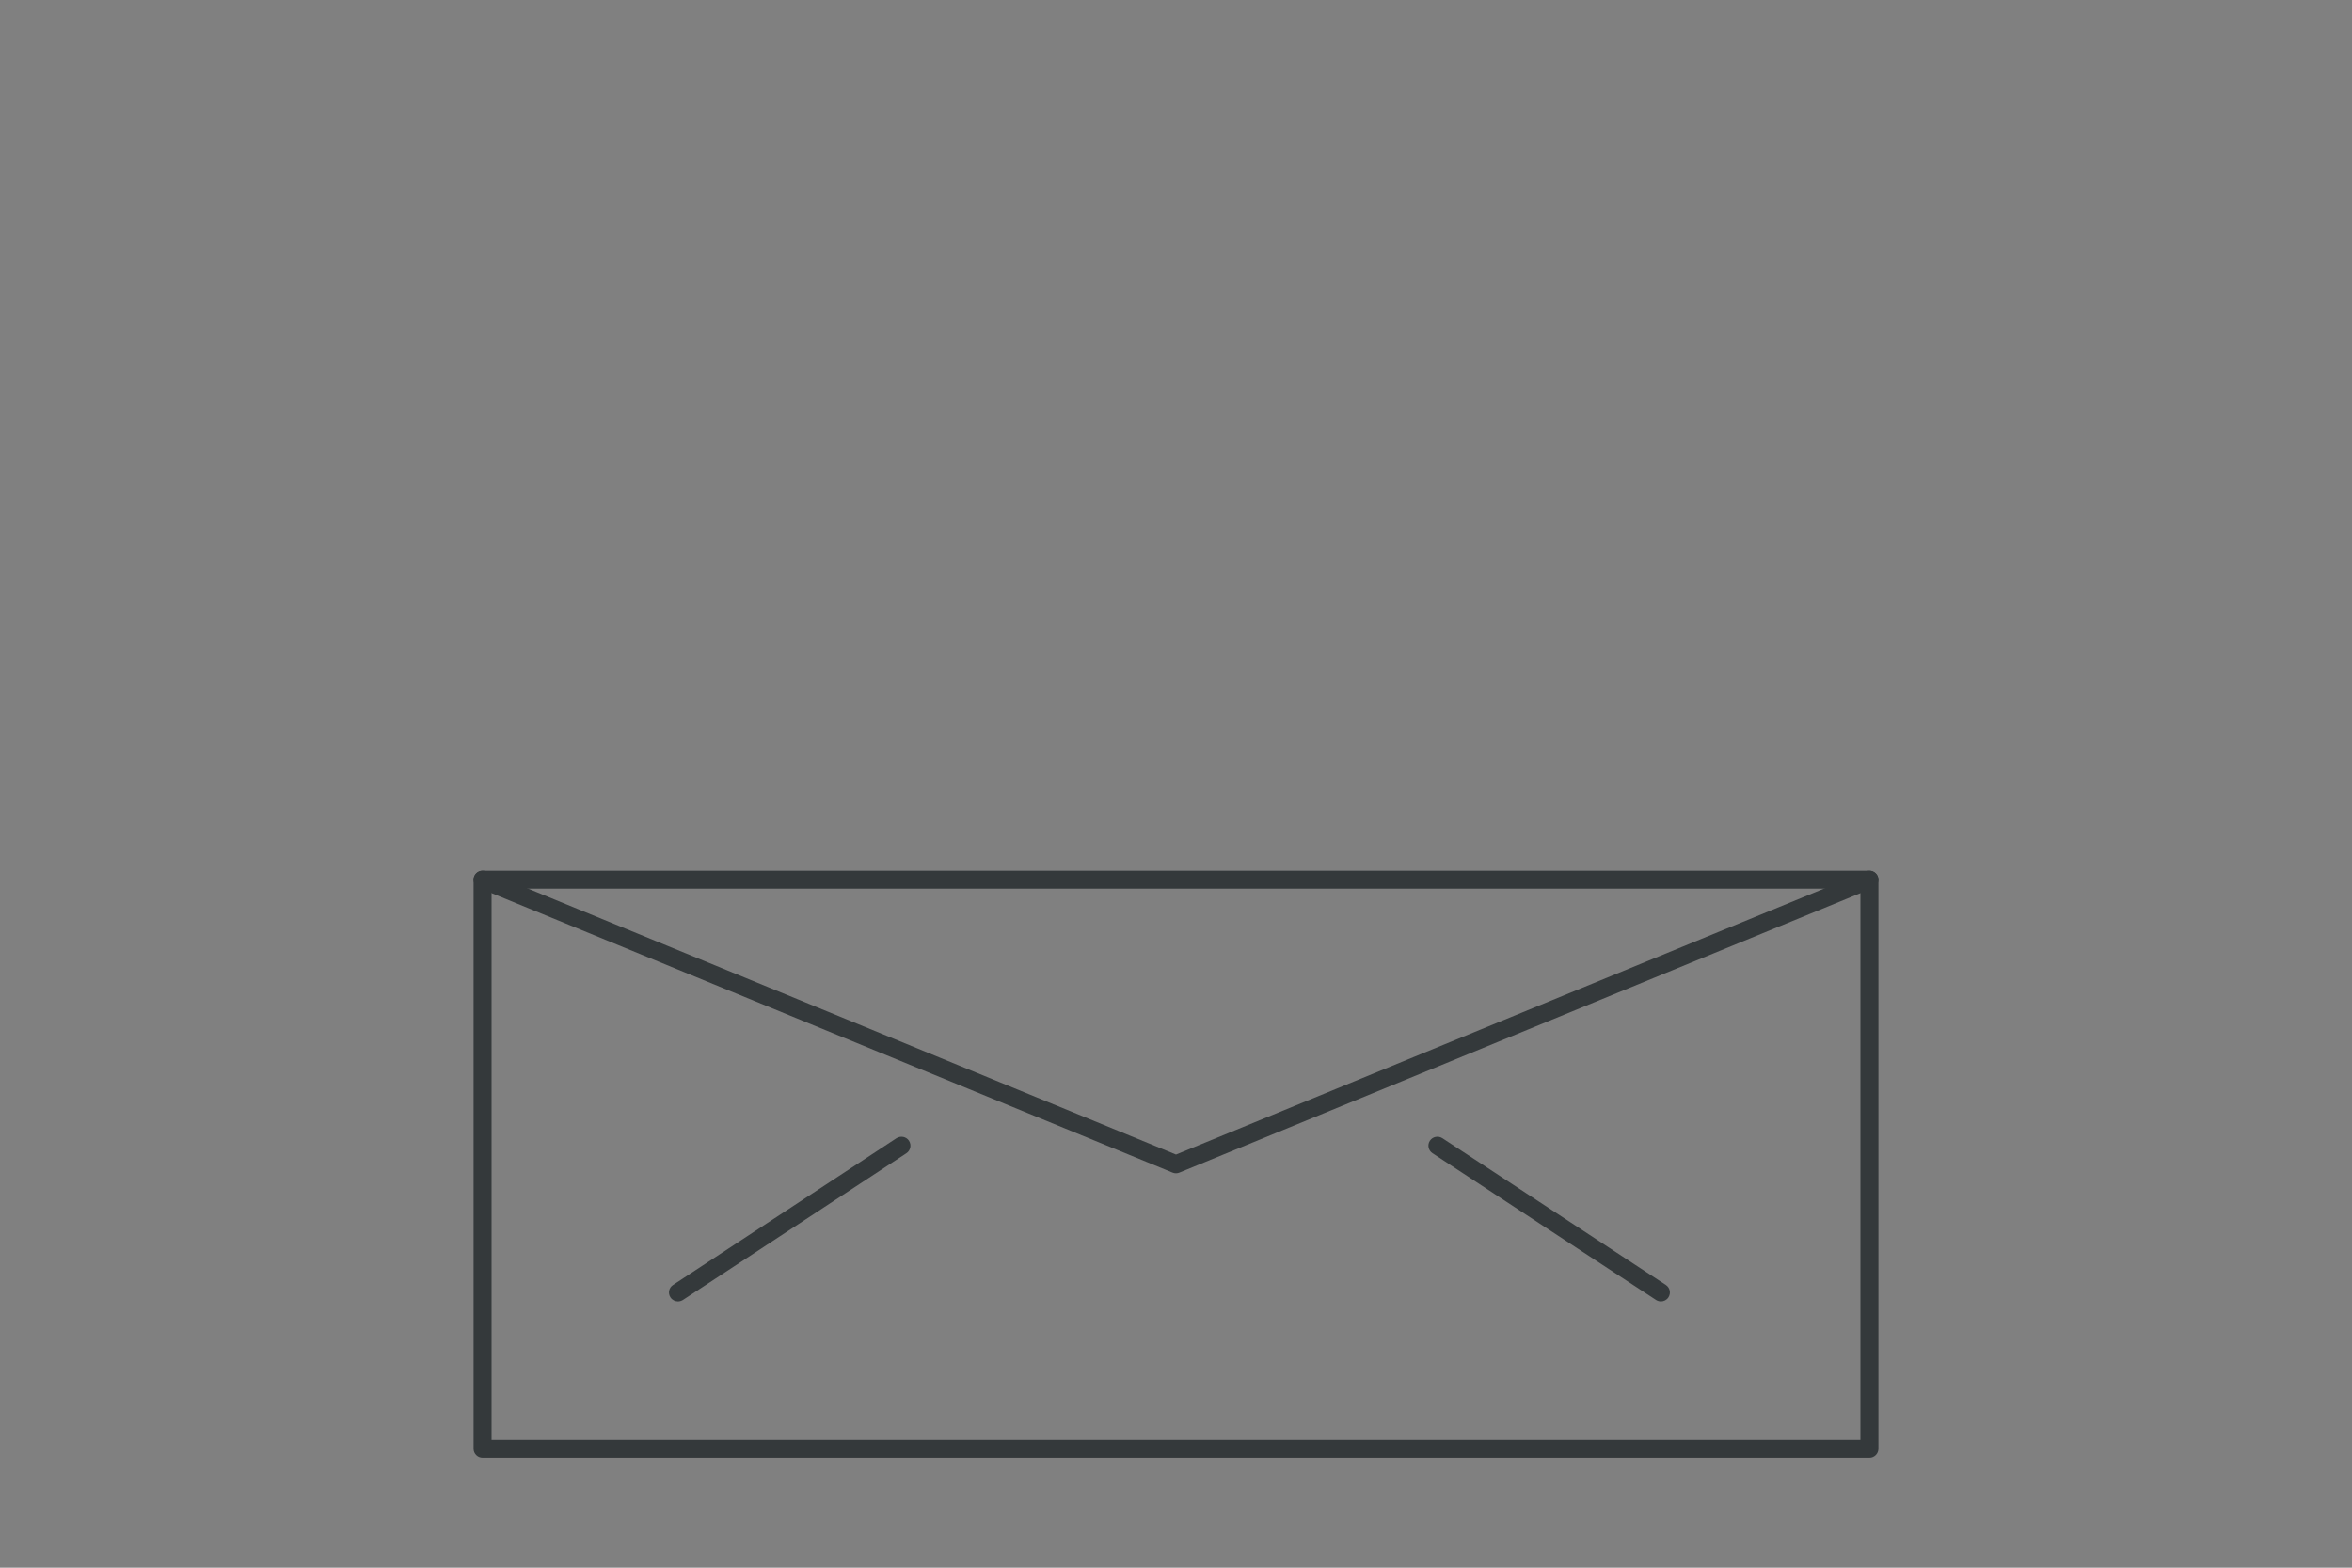 <?xml version="1.0" encoding="utf-8"?>
<!-- Generator: Adobe Illustrator 15.1.0, SVG Export Plug-In . SVG Version: 6.00 Build 0)  -->
<!DOCTYPE svg PUBLIC "-//W3C//DTD SVG 1.0//EN" "http://www.w3.org/TR/2001/REC-SVG-20010904/DTD/svg10.dtd">
<svg version="1.0" id="Layer_1" xmlns="http://www.w3.org/2000/svg" xmlns:xlink="http://www.w3.org/1999/xlink" x="0px" y="0px"
	 width="85.04px" height="56.693px" viewBox="0 0 85.04 56.693" enable-background="new 0 0 85.04 56.693" xml:space="preserve">
<rect x="0" y="0" width="85.04" height="56.693" fill="#808080" stroke="none"/>
<g>
	<g>
		<path fill="#34393B" d="M-142.416-158.079h-58.67c-0.123,0-0.235-0.07-0.291-0.18l-4.19-8.382c-0.05-0.101-0.045-0.22,0.014-0.316
			c0.06-0.096,0.164-0.154,0.276-0.154h75.434c0.144,0,0.27,0.094,0.311,0.231c0.041,0.137-0.012,0.285-0.131,0.364l-12.573,8.383
			C-142.289-158.098-142.352-158.079-142.416-158.079z M-200.885-158.729h58.371l11.598-7.732h-73.834L-200.885-158.729z"/>
	</g>
	<g>
		<path fill="#34393B" d="M-188.514-166.461h-4.19c-0.18,0-0.325-0.146-0.325-0.325v-12.572c0-0.18,0.146-0.325,0.325-0.325h4.19
			c0.18,0,0.325,0.146,0.325,0.325v12.572C-188.189-166.606-188.334-166.461-188.514-166.461z M-192.38-167.111h3.541v-11.922
			h-3.541V-167.111z"/>
	</g>
	<g>
		<path fill="#34393B" d="M-142.416-166.461h-46.098c-0.18,0-0.325-0.146-0.325-0.325v-8.38c0-0.18,0.145-0.325,0.325-0.325h46.098
			c0.18,0,0.325,0.146,0.325,0.325v8.38C-142.091-166.606-142.236-166.461-142.416-166.461z M-188.189-167.111h45.448v-7.73h-45.448
			V-167.111z"/>
	</g>
	<g>
		<path fill="#34393B" d="M-192.705-166.461h-8.382c-0.179,0-0.325-0.146-0.325-0.325v-8.38c0-0.18,0.146-0.325,0.325-0.325h8.382
			c0.18,0,0.325,0.146,0.325,0.325v8.38C-192.38-166.606-192.525-166.461-192.705-166.461z M-200.762-167.111h7.732v-7.73h-7.732
			V-167.111z"/>
	</g>
	<g>
		<path fill="#34393B" d="M-146.606-166.461c-0.18,0-0.325-0.146-0.325-0.325v-8.38c0-0.18,0.146-0.325,0.325-0.325
			s0.325,0.146,0.325,0.325v8.38C-146.281-166.606-146.426-166.461-146.606-166.461z"/>
	</g>
	<g>
		<path fill="#34393B" d="M-163.369-166.461c-0.18,0-0.325-0.146-0.325-0.325v-8.38c0-0.18,0.146-0.325,0.325-0.325
			c0.179,0,0.325,0.146,0.325,0.325v8.38C-163.044-166.606-163.19-166.461-163.369-166.461z"/>
	</g>
	<g>
		<path fill="#34393B" d="M-175.942-166.461c-0.18,0-0.325-0.146-0.325-0.325v-8.38c0-0.18,0.146-0.325,0.325-0.325
			s0.325,0.146,0.325,0.325v8.38C-175.617-166.606-175.762-166.461-175.942-166.461z"/>
	</g>
	<g>
		<path fill="#34393B" d="M-163.369-170.65h-12.573c-0.18,0-0.325-0.146-0.325-0.325s0.146-0.325,0.325-0.325h12.573
			c0.179,0,0.325,0.145,0.325,0.325S-163.19-170.65-163.369-170.65z"/>
	</g>
	<g>
		<path fill="#34393B" d="M-180.133-170.65h-4.19c-0.18,0-0.325-0.146-0.325-0.325s0.146-0.325,0.325-0.325h4.19
			c0.18,0,0.325,0.145,0.325,0.325S-179.953-170.65-180.133-170.65z"/>
	</g>
	<g>
		<path fill="#34393B" d="M-184.323-166.461c-0.18,0-0.325-0.146-0.325-0.325v-8.38c0-0.18,0.146-0.325,0.325-0.325
			s0.325,0.146,0.325,0.325v8.38C-183.998-166.606-184.143-166.461-184.323-166.461z"/>
	</g>
	<g>
		<path fill="#34393B" d="M-188.514-179.033c-0.18,0-0.325-0.145-0.325-0.325v-4.191c0-0.18,0.145-0.325,0.325-0.325
			s0.325,0.145,0.325,0.325v4.191C-188.189-179.178-188.334-179.033-188.514-179.033z"/>
	</g>
	<g>
		<path fill="#34393B" d="M-196.896-170.65h-4.191c-0.179,0-0.325-0.146-0.325-0.325s0.146-0.325,0.325-0.325h4.191
			c0.18,0,0.325,0.145,0.325,0.325S-196.716-170.65-196.896-170.65z"/>
	</g>
	<g>
		<path fill="#34393B" d="M-192.705-170.65h-4.191c-0.18,0-0.325-0.146-0.325-0.325s0.145-0.325,0.325-0.325h4.191
			c0.18,0,0.325,0.145,0.325,0.325S-192.525-170.65-192.705-170.65z"/>
	</g>
</g>
<g>
	<g>
		<path fill="#34393B" d="M-54.287-160.417h-32.938c-0.18,0-0.325-0.146-0.325-0.325v-20.586c0-0.18,0.146-0.325,0.325-0.325h32.938
			c0.18,0,0.325,0.146,0.325,0.325v20.586C-53.962-160.562-54.107-160.417-54.287-160.417z M-86.9-161.067h32.289v-19.936H-86.9
			V-161.067z"/>
	</g>
	<g>
		<circle fill="#FFFFFF" cx="-74.873" cy="-160.742" r="4.117"/>
		<path fill="#34393B" d="M-74.873-156.299c-2.449,0-4.442-1.993-4.442-4.442s1.993-4.442,4.442-4.442
			c2.45,0,4.442,1.993,4.442,4.442S-72.423-156.299-74.873-156.299z M-74.873-164.534c-2.091,0-3.792,1.701-3.792,3.792
			s1.701,3.792,3.792,3.792c2.091,0,3.792-1.701,3.792-3.792S-72.782-164.534-74.873-164.534z"/>
	</g>
	<g>
		<polygon fill="#FFFFFF" points="-37.818,-160.742 -54.287,-160.742 -54.287,-177.21 -46.053,-177.21 -37.818,-168.976 		"/>
		<path fill="#34393B" d="M-37.818-160.417h-16.469c-0.18,0-0.325-0.146-0.325-0.325v-16.469c0-0.18,0.145-0.325,0.325-0.325h8.234
			c0.086,0,0.169,0.035,0.23,0.095l8.234,8.234c0.061,0.061,0.095,0.144,0.095,0.23v8.234
			C-37.493-160.562-37.639-160.417-37.818-160.417z M-53.962-161.067h15.819v-7.774l-8.044-8.044h-7.775V-161.067z"/>
	</g>
	<g>
		<circle fill="#FFFFFF" cx="-46.053" cy="-160.742" r="4.117"/>
		<path fill="#34393B" d="M-46.053-156.299c-2.449,0-4.442-1.993-4.442-4.442s1.993-4.442,4.442-4.442
			c2.45,0,4.442,1.993,4.442,4.442S-43.603-156.299-46.053-156.299z M-46.053-164.534c-2.091,0-3.792,1.701-3.792,3.792
			s1.701,3.792,3.792,3.792c2.091,0,3.792-1.701,3.792-3.792S-43.961-164.534-46.053-164.534z"/>
	</g>
	<g>
		<polygon fill="#FFFFFF" points="-37.818,-168.976 -50.17,-168.976 -50.17,-177.21 -41.936,-177.21 		"/>
		<path fill="#34393B" d="M-37.802-168.651c-0.006,0-0.011,0-0.017,0H-50.17c-0.18,0-0.325-0.146-0.325-0.325v-8.234
			c0-0.18,0.145-0.325,0.325-0.325h8.234c0.123,0,0.236,0.07,0.291,0.18l4.077,8.155c0.056,0.058,0.091,0.138,0.091,0.225
			C-37.477-168.796-37.623-168.651-37.802-168.651z M-49.845-169.301h11.501l-3.792-7.584h-7.708V-169.301z"/>
	</g>
	<g>
		<path fill="#34393B" d="M-74.873-158.358c-1.314,0-2.384-1.069-2.384-2.384s1.069-2.384,2.384-2.384s2.383,1.069,2.383,2.384
			S-73.559-158.358-74.873-158.358z M-74.873-162.475c-0.956,0-1.734,0.777-1.734,1.733s0.778,1.733,1.734,1.733
			s1.733-0.777,1.733-1.733S-73.917-162.475-74.873-162.475z"/>
	</g>
	<g>
		<path fill="#34393B" d="M-46.053-158.358c-1.314,0-2.384-1.069-2.384-2.384s1.07-2.384,2.384-2.384
			c1.314,0,2.383,1.069,2.383,2.384S-44.739-158.358-46.053-158.358z M-46.053-162.475c-0.956,0-1.734,0.777-1.734,1.733
			s0.778,1.733,1.734,1.733c0.956,0,1.733-0.777,1.733-1.733S-45.097-162.475-46.053-162.475z"/>
	</g>
	<g>
		<path fill="#34393B" d="M-58.404-168.651h-24.703c-0.18,0-0.325-0.146-0.325-0.325s0.146-0.325,0.325-0.325h24.703
			c0.18,0,0.325,0.146,0.325,0.325S-58.225-168.651-58.404-168.651z"/>
	</g>
</g>
<g>
	<g>
		<circle fill="#FFFFFF" cx="19.571" cy="-160.37" r="2.869"/>
		<path fill="#34393B" d="M19.571-157.177c-1.761,0-3.194-1.433-3.194-3.193c0-1.761,1.434-3.194,3.194-3.194
			c1.762,0,3.193,1.433,3.193,3.194C22.765-158.609,21.333-157.177,19.571-157.177z M19.571-162.914
			c-1.402,0-2.544,1.142-2.544,2.544s1.142,2.543,2.544,2.543s2.543-1.141,2.543-2.543S20.974-162.914,19.571-162.914z"/>
	</g>
	<g>
		<circle fill="#FFFFFF" cx="28.176" cy="-160.37" r="2.869"/>
		<path fill="#34393B" d="M28.177-157.177c-1.761,0-3.194-1.433-3.194-3.193c0-1.761,1.434-3.194,3.194-3.194
			s3.193,1.433,3.193,3.194C31.37-158.609,29.938-157.177,28.177-157.177z M28.177-162.914c-1.402,0-2.544,1.142-2.544,2.544
			s1.142,2.543,2.544,2.543c1.401,0,2.543-1.141,2.543-2.543S29.578-162.914,28.177-162.914z"/>
	</g>
	<g>
		<path fill="#34393B" d="M19.571-158.611c-0.971,0-1.761-0.789-1.761-1.759c0-0.97,0.79-1.76,1.761-1.76s1.759,0.79,1.759,1.76
			C21.33-159.4,20.542-158.611,19.571-158.611z M19.571-161.48c-0.611,0-1.11,0.498-1.11,1.11c0,0.611,0.499,1.109,1.11,1.109
			s1.108-0.498,1.108-1.109C20.68-160.982,20.183-161.48,19.571-161.48z"/>
	</g>
	<g>
		<path fill="#34393B" d="M28.177-158.611c-0.97,0-1.76-0.789-1.76-1.759c0-0.97,0.79-1.76,1.76-1.76s1.76,0.79,1.76,1.76
			C29.937-159.4,29.146-158.611,28.177-158.611z M28.177-161.48c-0.611,0-1.109,0.498-1.109,1.11c0,0.611,0.498,1.109,1.109,1.109
			c0.612,0,1.109-0.498,1.109-1.109C29.286-160.982,28.789-161.48,28.177-161.48z"/>
	</g>
	<g>
		<circle fill="#FFFFFF" cx="65.469" cy="-160.37" r="2.869"/>
		<path fill="#34393B" d="M65.469-157.177c-1.762,0-3.193-1.433-3.193-3.193c0-1.761,1.432-3.194,3.193-3.194
			c1.761,0,3.194,1.433,3.194,3.194C68.663-158.609,67.229-157.177,65.469-157.177z M65.469-162.914
			c-1.402,0-2.543,1.142-2.543,2.544s1.141,2.543,2.543,2.543s2.544-1.141,2.544-2.543S66.871-162.914,65.469-162.914z"/>
	</g>
	<g>
		<path fill="#34393B" d="M65.469-158.611c-0.971,0-1.76-0.789-1.76-1.759c0-0.97,0.789-1.76,1.76-1.76
			c0.97,0,1.759,0.79,1.759,1.76C67.228-159.4,66.438-158.611,65.469-158.611z M65.469-161.48c-0.612,0-1.11,0.498-1.11,1.11
			c0,0.611,0.498,1.109,1.11,1.109c0.611,0,1.109-0.498,1.109-1.109C66.578-160.982,66.08-161.48,65.469-161.48z"/>
	</g>
	<g>
		<circle fill="#FFFFFF" cx="51.125" cy="-160.37" r="2.869"/>
		<path fill="#34393B" d="M51.126-157.177c-1.761,0-3.194-1.433-3.194-3.193c0-1.761,1.434-3.194,3.194-3.194
			s3.193,1.433,3.193,3.194C54.319-158.609,52.887-157.177,51.126-157.177z M51.126-162.914c-1.403,0-2.544,1.142-2.544,2.544
			s1.141,2.543,2.544,2.543c1.401,0,2.543-1.141,2.543-2.543S52.527-162.914,51.126-162.914z"/>
	</g>
	<g>
		<path fill="#34393B" d="M51.126-158.611c-0.97,0-1.759-0.789-1.759-1.759c0-0.97,0.789-1.76,1.759-1.76s1.76,0.79,1.76,1.76
			C52.886-159.4,52.096-158.611,51.126-158.611z M51.126-161.48c-0.61,0-1.108,0.498-1.108,1.11c0,0.611,0.498,1.109,1.108,1.109
			c0.612,0,1.109-0.498,1.109-1.109C52.235-160.982,51.738-161.48,51.126-161.48z"/>
	</g>
	<g>
		<circle fill="#FFFFFF" cx="39.652" cy="-160.37" r="2.869"/>
		<path fill="#34393B" d="M39.651-157.177c-1.761,0-3.193-1.433-3.193-3.193c0-1.761,1.433-3.194,3.193-3.194
			s3.194,1.433,3.194,3.194C42.846-158.609,41.412-157.177,39.651-157.177z M39.651-162.914c-1.401,0-2.543,1.142-2.543,2.544
			s1.142,2.543,2.543,2.543c1.403,0,2.544-1.141,2.544-2.543S41.055-162.914,39.651-162.914z"/>
	</g>
	<g>
		<path fill="#34393B" d="M39.651-158.611c-0.97,0-1.76-0.789-1.76-1.759c0-0.97,0.79-1.76,1.76-1.76s1.759,0.79,1.759,1.76
			C41.41-159.4,40.621-158.611,39.651-158.611z M39.651-161.48c-0.612,0-1.109,0.498-1.109,1.11c0,0.611,0.497,1.109,1.109,1.109
			c0.61,0,1.108-0.498,1.108-1.109C40.76-160.982,40.262-161.48,39.651-161.48z"/>
	</g>
	<g>
		<polyline fill="#FFFFFF" points="13.834,-174.713 51.125,-174.713 51.125,-160.37 13.834,-160.37 		"/>
		<path fill="#34393B" d="M51.125-160.045H13.834c-0.179,0-0.324-0.145-0.324-0.325s0.146-0.325,0.324-0.325H50.8v-13.693H13.834
			c-0.179,0-0.324-0.146-0.324-0.325s0.146-0.325,0.324-0.325h37.291c0.179,0,0.324,0.145,0.324,0.325v14.343
			C51.449-160.19,51.304-160.045,51.125-160.045z"/>
	</g>
	<g>
		<polygon fill="#FFFFFF" points="71.206,-160.37 33.914,-160.37 33.914,-174.713 52.561,-174.713 71.206,-166.108 		"/>
		<path fill="#34393B" d="M71.206-160.045H33.914c-0.179,0-0.325-0.145-0.325-0.325v-14.343c0-0.18,0.146-0.325,0.325-0.325h18.646
			c0.047,0,0.094,0.01,0.136,0.03l18.646,8.605c0.115,0.053,0.188,0.168,0.188,0.295v5.738
			C71.53-160.19,71.385-160.045,71.206-160.045z M34.239-160.695h36.642v-5.205l-18.392-8.488h-18.25V-160.695z"/>
	</g>
	<g>
		<path fill="#34393B" d="M45.389-165.783H13.834c-0.179,0-0.324-0.145-0.324-0.325s0.146-0.325,0.324-0.325h31.555
			c0.179,0,0.325,0.146,0.325,0.325S45.567-165.783,45.389-165.783z"/>
	</g>
	<g>
		<path fill="#34393B" d="M53.994-160.045h-2.869c-0.18,0-0.325-0.145-0.325-0.325v-2.869c0-0.18,0.146-0.325,0.325-0.325h2.869
			c0.179,0,0.325,0.146,0.325,0.325v2.869C54.319-160.19,54.173-160.045,53.994-160.045z M51.449-160.695h2.22v-2.219h-2.22
			V-160.695z"/>
	</g>
	<g>
		<rect x="36.783" y="-171.845" fill="#FFFFFF" width="5.737" height="2.869"/>
		<path fill="#34393B" d="M42.521-168.651h-5.737c-0.179,0-0.325-0.146-0.325-0.325v-2.869c0-0.18,0.146-0.325,0.325-0.325h5.737
			c0.179,0,0.325,0.146,0.325,0.325v2.869C42.846-168.796,42.699-168.651,42.521-168.651z M37.108-169.301h5.087v-2.218h-5.087
			V-169.301z"/>
	</g>
	<g>
		<path fill="#34393B" d="M36.783-174.388c-0.086,0-0.169-0.034-0.229-0.095l-2.869-2.869c-0.062-0.061-0.096-0.144-0.096-0.23
			s0.034-0.169,0.096-0.229l2.869-2.869c0.061-0.061,0.144-0.095,0.229-0.095l0,0c0.087,0,0.169,0.034,0.23,0.095l2.867,2.869
			c0.127,0.127,0.127,0.333,0,0.459l-2.867,2.869C36.952-174.422,36.87-174.388,36.783-174.388z M34.374-177.582l2.409,2.409
			l2.408-2.409l-2.408-2.409L34.374-177.582z"/>
	</g>
	<g>
		<polygon fill="#FFFFFF" points="58.776,-171.845 45.389,-171.845 45.389,-166.108 71.206,-166.108 		"/>
		<path fill="#34393B" d="M71.206-165.783H45.389c-0.179,0-0.325-0.145-0.325-0.325v-5.737c0-0.18,0.146-0.325,0.325-0.325h13.388
			c0.047,0,0.094,0.01,0.136,0.03l12.43,5.736c0.138,0.064,0.214,0.216,0.182,0.365C71.49-165.889,71.358-165.783,71.206-165.783z
			 M45.714-166.433h24.012l-11.021-5.086H45.714V-166.433z"/>
	</g>
</g>
<g>
	<g>
		<path fill="#FFFFFF" d="M168.823-175.612h-53.551v3.15l15.749,3.149h47.25c0.871,0,1.577-0.705,1.577-1.575
			c0-0.558-0.293-1.045-0.73-1.325C176.074-174.16,172.436-175.612,168.823-175.612z"/>
		<path fill="#34393B" d="M178.271-168.987h-47.25l-15.813-3.156c-0.152-0.03-0.262-0.164-0.262-0.318v-3.15
			c0-0.18,0.146-0.325,0.325-0.325h53.551c4.195,0,8.01,1.877,10.471,3.452c0.551,0.352,0.88,0.949,0.88,1.598
			C180.174-169.84,179.32-168.987,178.271-168.987z M115.598-172.729l15.487,3.098l47.187-0.006c0.69,0,1.252-0.561,1.252-1.25
			c0-0.426-0.217-0.819-0.58-1.051c-2.388-1.528-6.081-3.349-10.12-3.349h-53.226V-172.729z"/>
	</g>
	<g>
		<polygon fill="#FFFFFF" points="137.321,-156.711 134.173,-156.711 134.173,-169.313 159.372,-169.313 		"/>
		<path fill="#34393B" d="M137.321-156.387h-3.148c-0.18,0-0.325-0.145-0.325-0.325v-12.601c0-0.18,0.146-0.325,0.325-0.325h25.199
			c0.147,0,0.276,0.099,0.313,0.242c0.038,0.142-0.024,0.292-0.152,0.366l-22.051,12.601
			C137.433-156.401,137.378-156.387,137.321-156.387z M134.498-157.037h2.736l20.914-11.951h-23.65V-157.037z"/>
	</g>
	<g>
		<polygon fill="#FFFFFF" points="118.421,-185.063 115.272,-185.063 115.272,-175.612 121.573,-175.612 		"/>
		<path fill="#34393B" d="M121.573-175.287h-6.301c-0.179,0-0.325-0.146-0.325-0.325v-9.451c0-0.18,0.146-0.325,0.325-0.325h3.148
			c0.14,0,0.264,0.089,0.309,0.222l3.152,9.451c0.032,0.099,0.017,0.208-0.045,0.292
			C121.776-175.337,121.677-175.287,121.573-175.287z M115.598-175.937h5.524l-2.935-8.801h-2.59V-175.937z"/>
	</g>
	<g>
		<path fill="#34393B" d="M124.722-172.137h-6.301c-0.179,0-0.325-0.145-0.325-0.325s0.146-0.325,0.325-0.325h6.301
			c0.179,0,0.324,0.146,0.324,0.325S124.9-172.137,124.722-172.137z"/>
	</g>
	<g>
		<path fill="#FFFFFF" d="M178.271-172.729c-1-0.589-2.057-1.119-3.148-1.559v1.825h3.148V-172.729z"/>
		<path fill="#34393B" d="M178.271-172.137h-3.148c-0.179,0-0.324-0.145-0.324-0.325v-1.825c0-0.108,0.053-0.208,0.144-0.269
			c0.09-0.061,0.201-0.072,0.303-0.032c1.069,0.431,2.144,0.962,3.191,1.58c0.1,0.058,0.16,0.165,0.16,0.28v0.267
			C178.597-172.282,178.451-172.137,178.271-172.137z M175.448-172.787h2.065c-0.683-0.377-1.375-0.716-2.065-1.012V-172.787z"/>
	</g>
	<g>
		<path fill="#34393B" d="M158.586-170.562c-0.614,0-1.113-0.499-1.113-1.112c0-0.614,0.499-1.113,1.113-1.113
			c0.612,0,1.11,0.499,1.11,1.113C159.696-171.061,159.198-170.562,158.586-170.562z M158.586-172.137
			c-0.255,0-0.463,0.208-0.463,0.463c0,0.254,0.208,0.462,0.463,0.462c0.254,0,0.461-0.208,0.461-0.462
			C159.047-171.93,158.84-172.137,158.586-172.137z"/>
	</g>
	<g>
		<path fill="#34393B" d="M154.646-170.562c-0.611,0-1.11-0.499-1.11-1.112c0-0.614,0.499-1.113,1.11-1.113
			c0.614,0,1.113,0.499,1.113,1.113C155.76-171.061,155.261-170.562,154.646-170.562z M154.646-172.137
			c-0.254,0-0.461,0.208-0.461,0.463c0,0.254,0.207,0.462,0.461,0.462c0.256,0,0.464-0.208,0.464-0.462
			C155.11-171.93,154.902-172.137,154.646-172.137z"/>
	</g>
	<g>
		<path fill="#34393B" d="M150.709-170.562c-0.612,0-1.111-0.499-1.111-1.112c0-0.614,0.499-1.113,1.111-1.113
			c0.614,0,1.113,0.499,1.113,1.113C151.822-171.061,151.323-170.562,150.709-170.562z M150.709-172.137
			c-0.254,0-0.461,0.208-0.461,0.463c0,0.254,0.207,0.462,0.461,0.462c0.255,0,0.463-0.208,0.463-0.462
			C151.172-171.93,150.964-172.137,150.709-172.137z"/>
	</g>
	<g>
		<path fill="#34393B" d="M146.772-170.562c-0.614,0-1.113-0.499-1.113-1.112c0-0.614,0.499-1.113,1.113-1.113
			s1.113,0.499,1.113,1.113C147.886-171.061,147.387-170.562,146.772-170.562z M146.772-172.137c-0.256,0-0.464,0.208-0.464,0.463
			c0,0.254,0.208,0.462,0.464,0.462c0.255,0,0.463-0.208,0.463-0.462C147.235-171.93,147.027-172.137,146.772-172.137z"/>
	</g>
	<g>
		<path fill="#34393B" d="M142.836-170.562c-0.615,0-1.113-0.499-1.113-1.112c0-0.614,0.498-1.113,1.113-1.113
			c0.611,0,1.11,0.499,1.11,1.113C143.946-171.061,143.447-170.562,142.836-170.562z M142.836-172.137
			c-0.256,0-0.464,0.208-0.464,0.463c0,0.254,0.208,0.462,0.464,0.462c0.254,0,0.46-0.208,0.46-0.462
			C143.296-171.93,143.09-172.137,142.836-172.137z"/>
	</g>
	<g>
		<path fill="#34393B" d="M138.897-170.562c-0.614,0-1.113-0.499-1.113-1.112c0-0.614,0.499-1.113,1.113-1.113
			c0.613,0,1.112,0.499,1.112,1.113C140.01-171.061,139.511-170.562,138.897-170.562z M138.897-172.137
			c-0.255,0-0.463,0.208-0.463,0.463c0,0.254,0.208,0.462,0.463,0.462s0.462-0.208,0.462-0.462
			C139.359-171.93,139.152-172.137,138.897-172.137z"/>
	</g>
	<g>
		<path fill="#34393B" d="M134.958-170.562c-0.611,0-1.11-0.499-1.11-1.112c0-0.614,0.499-1.113,1.11-1.113
			c0.615,0,1.113,0.499,1.113,1.113C136.071-171.061,135.573-170.562,134.958-170.562z M134.958-172.137
			c-0.254,0-0.46,0.208-0.46,0.463c0,0.254,0.206,0.462,0.46,0.462c0.256,0,0.464-0.208,0.464-0.462
			C135.422-171.93,135.214-172.137,134.958-172.137z"/>
	</g>
	<g>
		<path fill="#34393B" d="M171.974-172.137h-6.302c-0.179,0-0.324-0.145-0.324-0.325s0.146-0.325,0.324-0.325h6.302
			c0.18,0,0.325,0.146,0.325,0.325S172.153-172.137,171.974-172.137z"/>
	</g>
</g>
<g>
	<g>
		<path fill="#34393B" d="M-149.329-53.752h-19.872c-0.179,0-0.325-0.146-0.325-0.325v-17.129c-0.945,0.829-3.052,2.407-5.376,2.407
			c-1.379,0-2.625-0.548-3.706-1.628l-7.266-7.268c-0.093-0.092-0.121-0.232-0.07-0.354c0.05-0.121,0.168-0.201,0.3-0.201h5.621
			c0.086,0,0.169,0.035,0.23,0.096l4.272,4.273c1.255-0.774,7.584-4.369,16.839-4.369c5.483,0,9.677,0.463,9.677,6.287l0.001,17.885
			c0,0.086-0.034,0.169-0.095,0.229C-149.16-53.786-149.242-53.752-149.329-53.752z M-168.875-54.402h19.222v-17.56
			c-0.001-5.232-3.743-5.637-9.028-5.637c-10.109,0-16.638,4.357-16.702,4.401c-0.128,0.089-0.302,0.072-0.413-0.039l-4.362-4.362
			h-4.701l6.712,6.712c0.954,0.954,2.046,1.438,3.246,1.438c2.856,0,5.428-2.695,5.453-2.722l0.006,0.005
			c0.058-0.067,0.142-0.11,0.235-0.113c0.188,0.009,0.324,0.127,0.332,0.304c0,0.005,0,0.009,0,0.014L-168.875-54.402z"/>
	</g>
	<g>
		<path fill="#34393B" d="M-177.133-77.599c-0.006,0-0.011,0-0.017,0h-11.923c-0.149,0-0.279-0.102-0.315-0.246l-3.975-15.897
			c-0.024-0.097-0.002-0.2,0.059-0.279s0.156-0.125,0.256-0.125h11.924c0.149,0,0.279,0.102,0.315,0.247l3.95,15.804
			c0.031,0.05,0.05,0.108,0.05,0.173C-176.808-77.743-176.954-77.599-177.133-77.599z M-188.819-78.249h11.252l-3.811-15.247
			h-11.253L-188.819-78.249z"/>
	</g>
	<g>
		<path fill="#34393B" d="M-173.175-81.573c-0.146,0-0.279-0.099-0.315-0.246l-3.896-15.581l-15.582,3.895
			c-0.176,0.042-0.351-0.063-0.394-0.237c-0.043-0.174,0.063-0.351,0.237-0.394l15.897-3.974c0.174-0.044,0.351,0.062,0.394,0.236
			l3.975,15.896c0.043,0.174-0.063,0.351-0.237,0.395C-173.123-81.577-173.149-81.573-173.175-81.573z"/>
	</g>
	<g>
		<path fill="#34393B" d="M-159.266-81.569c-3.466,0-6.286-2.82-6.286-6.286c0-0.179,0.146-0.325,0.325-0.325h11.923
			c0.18,0,0.325,0.146,0.325,0.325C-152.979-84.39-155.799-81.569-159.266-81.569z M-164.892-87.53
			c0.169,2.957,2.628,5.311,5.626,5.311c3,0,5.458-2.354,5.627-5.311H-164.892z"/>
	</g>
	<g>
		<path fill="#34393B" d="M-153.304-89.519h-11.923c-0.086,0-0.169-0.034-0.23-0.096l-3.974-3.973
			c-0.093-0.093-0.121-0.233-0.071-0.354c0.05-0.122,0.169-0.201,0.3-0.201h15.897c0.18,0,0.325,0.146,0.325,0.325v3.974
			C-152.979-89.663-153.124-89.519-153.304-89.519z M-165.092-90.169h11.463v-3.323h-14.788L-165.092-90.169z"/>
	</g>
	<g>
		<path fill="#34393B" d="M-165.227-87.53h-3.974c-0.15,0-0.282-0.104-0.316-0.25c-0.035-0.146,0.036-0.299,0.171-0.365l3.974-1.988
			c0.1-0.051,0.22-0.045,0.316,0.014c0.096,0.06,0.154,0.164,0.154,0.277v1.987C-164.902-87.676-165.047-87.53-165.227-87.53z
			 M-167.824-88.181h2.272v-1.137L-167.824-88.181z"/>
	</g>
	<g>
		<path fill="#34393B" d="M-149.329-57.728h-19.872c-0.179,0-0.325-0.146-0.325-0.325v-3.974c0-0.086,0.034-0.169,0.095-0.229
			l15.539-15.538c0.077-0.078,0.186-0.111,0.298-0.088c2.535,0.539,3.936,1.822,4.409,4.039c0.023,0.108-0.01,0.22-0.088,0.298
			l-11.195,11.194h11.139c0.18,0,0.325,0.146,0.325,0.324v3.974C-149.004-57.873-149.149-57.728-149.329-57.728z M-168.875-58.377
			h19.222v-3.324h-11.599c-0.131,0-0.25-0.078-0.3-0.2s-0.022-0.262,0.07-0.354l11.623-11.622c-0.44-1.807-1.59-2.842-3.699-3.33
			l-15.317,15.316V-58.377z"/>
	</g>
</g>
<g>
	<g>
		<path fill="#34393B" d="M-48.205-55.13h-44.544c-0.18,0-0.325-0.146-0.325-0.325v-15.909c0-0.18,0.146-0.324,0.325-0.324h44.544
			c0.18,0,0.325,0.145,0.325,0.324v15.909C-47.879-55.276-48.025-55.13-48.205-55.13z M-92.423-55.78h43.894v-15.259h-43.894V-55.78
			z"/>
	</g>
	<g>
		<circle fill="#FFFFFF" cx="-86.385" cy="-55.455" r="3.182"/>
		<path fill="#34393B" d="M-86.385-51.948c-1.934,0-3.507-1.573-3.507-3.507c0-1.935,1.573-3.508,3.507-3.508
			s3.507,1.573,3.507,3.508C-82.878-53.521-84.452-51.948-86.385-51.948z M-86.385-58.313c-1.575,0-2.856,1.282-2.856,2.857
			c0,1.576,1.282,2.856,2.856,2.856c1.575,0,2.857-1.28,2.857-2.856C-83.528-57.03-84.81-58.313-86.385-58.313z"/>
	</g>
	<g>
		<circle fill="#FFFFFF" cx="-76.84" cy="-55.455" r="3.182"/>
		<path fill="#34393B" d="M-76.84-51.948c-1.934,0-3.506-1.573-3.506-3.507c0-1.935,1.573-3.508,3.506-3.508
			c1.934,0,3.507,1.573,3.507,3.508C-73.333-53.521-74.906-51.948-76.84-51.948z M-76.84-58.313c-1.575,0-2.856,1.282-2.856,2.857
			c0,1.576,1.282,2.856,2.856,2.856c1.575,0,2.857-1.28,2.857-2.856C-73.983-57.03-75.265-58.313-76.84-58.313z"/>
	</g>
	<g>
		<circle fill="#FFFFFF" cx="-54.568" cy="-55.455" r="3.182"/>
		<path fill="#34393B" d="M-54.568-51.948c-1.934,0-3.507-1.573-3.507-3.507c0-1.935,1.574-3.508,3.507-3.508
			s3.507,1.573,3.507,3.508C-51.061-53.521-52.634-51.948-54.568-51.948z M-54.568-58.313c-1.576,0-2.857,1.282-2.857,2.857
			c0,1.576,1.281,2.856,2.857,2.856s2.857-1.28,2.857-2.856C-51.71-57.03-52.992-58.313-54.568-58.313z"/>
	</g>
	<g>
		<polygon fill="#FFFFFF" points="-32.295,-55.455 -45.022,-55.455 -45.022,-71.364 -38.659,-71.364 -32.295,-61.818 		"/>
		<path fill="#34393B" d="M-32.295-55.13h-12.727c-0.18,0-0.325-0.146-0.325-0.325v-15.909c0-0.18,0.146-0.324,0.325-0.324h6.363
			c0.108,0,0.21,0.055,0.271,0.145l6.364,9.545c0.036,0.054,0.055,0.116,0.055,0.181v6.363C-31.97-55.276-32.116-55.13-32.295-55.13
			z M-44.698-55.78h12.077v-5.939l-6.213-9.319h-5.864V-55.78z"/>
	</g>
	<g>
		<circle fill="#FFFFFF" cx="-41.841" cy="-55.455" r="3.182"/>
		<path fill="#34393B" d="M-41.84-51.948c-1.934,0-3.507-1.573-3.507-3.507c0-1.935,1.574-3.508,3.507-3.508
			c1.933,0,3.506,1.573,3.506,3.508C-38.334-53.521-39.907-51.948-41.84-51.948z M-41.84-58.313c-1.576,0-2.857,1.282-2.857,2.857
			c0,1.576,1.282,2.856,2.857,2.856c1.575,0,2.856-1.28,2.856-2.856C-38.984-57.03-40.266-58.313-41.84-58.313z"/>
	</g>
	<g>
		<polygon fill="#FFFFFF" points="-32.295,-61.818 -41.84,-61.818 -41.84,-68.183 -35.478,-68.183 		"/>
		<path fill="#34393B" d="M-32.279-61.493c-0.006,0-0.011,0-0.017,0h-9.545c-0.18,0-0.325-0.146-0.325-0.325v-6.364
			c0-0.18,0.146-0.324,0.325-0.324h6.363c0.123,0,0.235,0.069,0.291,0.18l3.143,6.284c0.056,0.059,0.091,0.137,0.091,0.225
			C-31.954-61.64-32.1-61.493-32.279-61.493z M-41.515-62.144h8.694l-2.857-5.714h-5.837V-62.144z"/>
	</g>
	<g>
		<path fill="#34393B" d="M-86.385-53.54c-1.056,0-1.916-0.858-1.916-1.915s0.859-1.916,1.916-1.916
			c1.057,0,1.916,0.859,1.916,1.916S-85.329-53.54-86.385-53.54z M-86.385-56.721c-0.698,0-1.266,0.567-1.266,1.266
			c0,0.697,0.568,1.265,1.266,1.265s1.266-0.567,1.266-1.265C-85.119-56.153-85.688-56.721-86.385-56.721z"/>
	</g>
	<g>
		<path fill="#34393B" d="M-76.84-53.54c-1.056,0-1.916-0.858-1.916-1.915s0.859-1.916,1.916-1.916c1.057,0,1.917,0.859,1.917,1.916
			S-75.783-53.54-76.84-53.54z M-76.84-56.721c-0.697,0-1.266,0.567-1.266,1.266c0,0.697,0.568,1.265,1.266,1.265
			c0.699,0,1.267-0.567,1.267-1.265C-75.574-56.153-76.142-56.721-76.84-56.721z"/>
	</g>
	<g>
		<path fill="#34393B" d="M-54.568-53.54c-1.057,0-1.917-0.858-1.917-1.915s0.86-1.916,1.917-1.916s1.916,0.859,1.916,1.916
			S-53.511-53.54-54.568-53.54z M-54.568-56.721c-0.698,0-1.266,0.567-1.266,1.266c0,0.697,0.568,1.265,1.266,1.265
			c0.698,0,1.266-0.567,1.266-1.265C-53.302-56.153-53.87-56.721-54.568-56.721z"/>
	</g>
	<g>
		<path fill="#34393B" d="M-41.84-53.54c-1.057,0-1.917-0.858-1.917-1.915s0.859-1.916,1.917-1.916c1.056,0,1.915,0.859,1.915,1.916
			S-40.784-53.54-41.84-53.54z M-41.84-56.721c-0.698,0-1.267,0.567-1.267,1.266c0,0.697,0.568,1.265,1.267,1.265
			c0.698,0,1.265-0.567,1.265-1.265C-40.575-56.153-41.143-56.721-41.84-56.721z"/>
	</g>
	<g>
		<path fill="#34393B" d="M-45.022-55.13h-3.182c-0.179,0-0.325-0.146-0.325-0.325v-3.183c0-0.179,0.146-0.325,0.325-0.325h3.182
			c0.179,0,0.325,0.146,0.325,0.325v3.183C-44.698-55.276-44.843-55.13-45.022-55.13z M-47.879-55.78h2.532v-2.532h-2.532V-55.78z"
			/>
	</g>
	<g>
		<path fill="#34393B" d="M-86.385-58.313c-0.18,0-0.325-0.146-0.325-0.325v-12.727c0-0.18,0.145-0.324,0.325-0.324
			s0.325,0.145,0.325,0.324v12.727C-86.06-58.459-86.206-58.313-86.385-58.313z"/>
	</g>
	<g>
		<path fill="#34393B" d="M-80.022-55.13c-0.18,0-0.325-0.146-0.325-0.325v-15.909c0-0.18,0.145-0.324,0.325-0.324
			s0.325,0.145,0.325,0.324v15.909C-79.697-55.276-79.842-55.13-80.022-55.13z"/>
	</g>
	<g>
		<path fill="#34393B" d="M-73.659-55.13c-0.18,0-0.325-0.146-0.325-0.325v-15.909c0-0.18,0.145-0.324,0.325-0.324
			s0.325,0.145,0.325,0.324v15.909C-73.334-55.276-73.479-55.13-73.659-55.13z"/>
	</g>
	<g>
		<path fill="#34393B" d="M-67.297-55.13c-0.18,0-0.325-0.146-0.325-0.325v-15.909c0-0.18,0.146-0.324,0.325-0.324
			s0.325,0.145,0.325,0.324v15.909C-66.972-55.276-67.117-55.13-67.297-55.13z"/>
	</g>
	<g>
		<path fill="#34393B" d="M-60.934-55.13c-0.18,0-0.325-0.146-0.325-0.325v-15.909c0-0.18,0.146-0.324,0.325-0.324
			s0.325,0.145,0.325,0.324v15.909C-60.608-55.276-60.754-55.13-60.934-55.13z"/>
	</g>
	<g>
		<path fill="#34393B" d="M-54.57-58.313c-0.18,0-0.325-0.146-0.325-0.325v-12.727c0-0.18,0.146-0.324,0.325-0.324
			s0.325,0.145,0.325,0.324v12.727C-54.245-58.459-54.391-58.313-54.57-58.313z"/>
	</g>
</g>
<g>
	<g>
		<path fill="#34393B" d="M51.432-73.622h-26.73c-0.18,0-0.325-0.146-0.325-0.325s0.146-0.324,0.325-0.324h26.73
			c0.179,0,0.324,0.145,0.324,0.324S51.61-73.622,51.432-73.622z"/>
	</g>
	<g>
		<path fill="#34393B" d="M38.064-60.257c-7.548,0-13.688-6.142-13.688-13.69s6.141-13.689,13.688-13.689
			c7.55,0,13.691,6.141,13.691,13.689S45.614-60.257,38.064-60.257z M38.064-86.986c-7.188,0-13.039,5.85-13.039,13.039
			c0,7.19,5.851,13.04,13.039,13.04c7.192,0,13.042-5.85,13.042-13.04C51.106-81.137,45.257-86.986,38.064-86.986z"/>
	</g>
	<g>
		<path fill="#34393B" d="M35.838-51.347c-1.407,0-2.553-1.145-2.553-2.553s1.146-2.553,2.553-2.553s2.552,1.145,2.552,2.553
			S37.245-51.347,35.838-51.347z M35.838-55.802c-1.05,0-1.902,0.853-1.902,1.902s0.853,1.903,1.902,1.903
			c1.049,0,1.902-0.854,1.902-1.903S36.887-55.802,35.838-55.802z"/>
	</g>
	<g>
		<path fill="#34393B" d="M49.202-51.347c-1.407,0-2.552-1.145-2.552-2.553s1.145-2.553,2.552-2.553s2.554,1.145,2.554,2.553
			S50.609-51.347,49.202-51.347z M49.202-55.802c-1.049,0-1.902,0.853-1.902,1.902s0.854,1.903,1.902,1.903
			c1.05,0,1.904-0.854,1.904-1.903S50.252-55.802,49.202-55.802z"/>
	</g>
	<g>
		<path fill="#34393B" d="M55.885-73.622c-0.034,0-0.068-0.005-0.103-0.017c-0.171-0.057-0.264-0.241-0.206-0.411l1.486-4.454
			c0.045-0.133,0.169-0.223,0.309-0.223h2.968c0.18,0,0.325,0.145,0.325,0.324s-0.146,0.326-0.325,0.326h-2.734l-1.411,4.232
			C56.147-73.707,56.021-73.622,55.885-73.622z"/>
	</g>
	<g>
		<path fill="#34393B" d="M49.944-55.802H35.838c-0.179,0-0.325-0.146-0.325-0.325c0-0.18,0.146-0.325,0.325-0.325h13.873
			l1.412-4.232c0.057-0.17,0.243-0.263,0.411-0.206c0.17,0.058,0.263,0.241,0.205,0.411l-1.486,4.455
			C50.209-55.891,50.084-55.802,49.944-55.802z"/>
	</g>
	<g>
		<path fill="#34393B" d="M38.064-60.257c-5.092,0-9.234-6.142-9.234-13.69s4.143-13.689,9.234-13.689S47.3-81.496,47.3-73.947
			S43.156-60.257,38.064-60.257z M38.064-86.986c-4.733,0-8.584,5.85-8.584,13.039c0,7.19,3.851,13.04,8.584,13.04
			c4.734,0,8.586-5.85,8.586-13.04C46.65-81.137,42.799-86.986,38.064-86.986z"/>
	</g>
	<g>
		<path fill="#34393B" d="M48.757-65.603c-0.029,0-0.059-0.004-0.088-0.013c-3.075-0.866-6.741-1.324-10.604-1.324
			c-3.861,0-7.527,0.458-10.604,1.324c-0.17,0.053-0.352-0.051-0.4-0.225c-0.049-0.173,0.051-0.352,0.225-0.4
			c3.132-0.884,6.859-1.35,10.779-1.35c3.922,0,7.649,0.466,10.779,1.35c0.174,0.049,0.274,0.228,0.225,0.4
			C49.029-65.696,48.898-65.603,48.757-65.603z"/>
	</g>
	<g>
		<path fill="#34393B" d="M38.064-80.305c-3.92,0-7.648-0.466-10.779-1.348c-0.172-0.049-0.273-0.229-0.225-0.4
			c0.049-0.174,0.23-0.271,0.4-0.225c3.076,0.865,6.742,1.322,10.604,1.322c3.864,0,7.531-0.457,10.604-1.324
			c0.175-0.048,0.353,0.053,0.399,0.225c0.05,0.174-0.051,0.354-0.225,0.402C45.715-80.771,41.987-80.305,38.064-80.305z"/>
	</g>
	<g>
		<polygon fill="#FFFFFF" points="51.432,-60.582 38.064,-65.035 33.61,-73.947 55.885,-73.947 		"/>
		<path fill="#34393B" d="M51.432-60.257c-0.035,0-0.069-0.005-0.104-0.017l-13.366-4.453c-0.081-0.028-0.149-0.087-0.188-0.164
			l-4.455-8.911c-0.051-0.101-0.044-0.22,0.014-0.315c0.06-0.097,0.164-0.154,0.277-0.154h22.274c0.104,0,0.203,0.05,0.264,0.135
			c0.062,0.084,0.077,0.193,0.045,0.293l-4.454,13.364C51.694-60.343,51.567-60.257,51.432-60.257z M38.296-65.301l12.93,4.308
			l4.208-12.629H34.136L38.296-65.301z"/>
	</g>
</g>
<g>
	<g>
		<path fill="#34393B" d="M140.318-52.636h-8.688c-0.18,0-0.325-0.146-0.325-0.325v-8.688c0-0.179,0.146-0.325,0.325-0.325h8.688
			c0.179,0,0.324,0.146,0.324,0.325v8.688C140.643-52.782,140.497-52.636,140.318-52.636z M131.955-53.286h8.038v-8.038h-8.038
			V-53.286z"/>
	</g>
	<g>
		<path fill="#34393B" d="M146.112-61.624h-8.69c-0.179,0-0.325-0.146-0.325-0.325v-8.688c0-0.18,0.146-0.325,0.325-0.325h8.69
			c0.179,0,0.325,0.146,0.325,0.325v8.688C146.438-61.771,146.291-61.624,146.112-61.624z M137.747-62.274h8.04v-8.037h-8.04
			V-62.274z"/>
	</g>
	<g>
		<path fill="#34393B" d="M157.698-61.624h-8.69c-0.179,0-0.325-0.146-0.325-0.325v-8.688c0-0.18,0.146-0.325,0.325-0.325h8.69
			c0.179,0,0.325,0.146,0.325,0.325v8.688C158.023-61.771,157.877-61.624,157.698-61.624z M149.333-62.274h8.04v-8.037h-8.04
			V-62.274z"/>
	</g>
	<g>
		<path fill="#34393B" d="M151.903-52.636h-8.687c-0.18,0-0.325-0.146-0.325-0.325v-8.688c0-0.179,0.146-0.325,0.325-0.325h8.687
			c0.18,0,0.325,0.146,0.325,0.325v8.688C152.229-52.782,152.083-52.636,151.903-52.636z M143.541-53.286h8.038v-8.038h-8.038
			V-53.286z"/>
	</g>
	<g>
		<path fill="#34393B" d="M163.489-52.636h-8.688c-0.179,0-0.324-0.146-0.324-0.325v-8.688c0-0.179,0.146-0.325,0.324-0.325h8.688
			c0.18,0,0.325,0.146,0.325,0.325v8.688C163.814-52.782,163.669-52.636,163.489-52.636z M155.127-53.286h8.038v-8.038h-8.038
			V-53.286z"/>
	</g>
	<g>
		<path fill="#34393B" d="M170.731-52.636h-2.896c-0.179,0-0.324-0.146-0.324-0.325v-25.746h-39.901v25.746
			c0,0.179-0.146,0.325-0.324,0.325h-2.896c-0.179,0-0.324-0.146-0.324-0.325v-28.968c0-0.134,0.082-0.254,0.206-0.303l23.171-8.983
			c0.076-0.028,0.16-0.028,0.236,0l23.172,8.983c0.124,0.049,0.206,0.169,0.206,0.303v28.968
			C171.056-52.782,170.91-52.636,170.731-52.636z M168.16-53.286h2.246v-28.42l-22.847-8.857l-22.846,8.857v28.42h2.246v-25.746
			c0-0.18,0.146-0.324,0.325-0.324h40.55c0.18,0,0.325,0.145,0.325,0.324V-53.286z"/>
	</g>
	<g>
		<path fill="#34393B" d="M164.938-81.897h-34.757c-0.179,0-0.325-0.146-0.325-0.325s0.146-0.325,0.325-0.325h34.757
			c0.179,0,0.325,0.146,0.325,0.325S165.117-81.897,164.938-81.897z"/>
	</g>
	<g>
		<path fill="#34393B" d="M156.249-84.794h-17.378c-0.18,0-0.325-0.146-0.325-0.325c0-0.179,0.146-0.325,0.325-0.325h17.378
			c0.18,0,0.325,0.146,0.325,0.325C156.574-84.939,156.429-84.794,156.249-84.794z"/>
	</g>
	<g>
		<path fill="#34393B" d="M167.835-76.104h-40.55c-0.18,0-0.325-0.146-0.325-0.325s0.146-0.325,0.325-0.325h40.55
			c0.18,0,0.325,0.146,0.325,0.325S168.015-76.104,167.835-76.104z"/>
	</g>
	<g>
		<path fill="#34393B" d="M144.664-64.818h-5.793c-0.18,0-0.325-0.146-0.325-0.325c0-0.179,0.146-0.325,0.325-0.325h5.793
			c0.179,0,0.324,0.146,0.324,0.325C144.988-64.964,144.843-64.818,144.664-64.818z"/>
	</g>
	<g>
		<path fill="#34393B" d="M156.249-64.818h-5.794c-0.179,0-0.325-0.146-0.325-0.325c0-0.179,0.146-0.325,0.325-0.325h5.794
			c0.18,0,0.325,0.146,0.325,0.325C156.574-64.964,156.429-64.818,156.249-64.818z"/>
	</g>
	<g>
		<path fill="#34393B" d="M162.041-55.83h-5.792c-0.179,0-0.324-0.146-0.324-0.325c0-0.179,0.146-0.324,0.324-0.324h5.792
			c0.179,0,0.325,0.146,0.325,0.324C162.366-55.976,162.22-55.83,162.041-55.83z"/>
	</g>
	<g>
		<path fill="#34393B" d="M150.455-55.83h-5.791c-0.18,0-0.325-0.146-0.325-0.325c0-0.179,0.146-0.324,0.325-0.324h5.791
			c0.179,0,0.325,0.146,0.325,0.324C150.78-55.976,150.634-55.83,150.455-55.83z"/>
	</g>
	<g>
		<path fill="#34393B" d="M138.871-55.83h-5.792c-0.179,0-0.325-0.146-0.325-0.325c0-0.179,0.146-0.324,0.325-0.324h5.792
			c0.179,0,0.324,0.146,0.324,0.324C139.195-55.976,139.05-55.83,138.871-55.83z"/>
	</g>
</g>
<g>
	<g>
		<path fill="#34393B" d="M-168.775,51.508h-12.147c-0.18,0-0.325-0.146-0.325-0.324v-6.025l-11.341-11.341
			c-0.533-0.533-0.824-1.269-0.803-2.023c-0.002-0.015-0.003-0.029-0.003-0.045V19.603c0-1.52,1.236-2.755,2.755-2.755
			s2.755,1.235,2.755,2.755v9.711l2.07,2.214c0.083,0.098,0.157,0.182,0.236,0.262l5.175,5.174c0.118,0.142,0.235,0.219,0.424,0.069
			c0.06-0.049,0.097-0.117,0.105-0.193s-0.015-0.151-0.063-0.211c-0.011-0.009-0.056-0.053-0.066-0.063l-5.174-5.175
			c-0.52-0.519-0.806-1.212-0.806-1.948s0.286-1.43,0.806-1.949c1.039-1.037,2.849-1.039,3.894-0.001l12.025,12.026
			c0.52,0.523,0.806,1.215,0.806,1.948v9.718C-168.45,51.362-168.595,51.508-168.775,51.508z M-180.597,50.858h11.497v-9.393
			c0-0.561-0.219-1.09-0.616-1.488l-12.024-12.025c-0.799-0.795-2.182-0.795-2.976,0c-0.397,0.397-0.616,0.926-0.616,1.489
			s0.218,1.092,0.616,1.489l5.174,5.175c0.024,0.015,0.074,0.064,0.117,0.12c0.153,0.189,0.225,0.433,0.198,0.682
			c-0.026,0.249-0.148,0.473-0.343,0.63c-0.388,0.313-1.003,0.246-1.316-0.14l-5.151-5.149c-0.093-0.093-0.182-0.191-0.264-0.291
			l-2.146-2.294c-0.057-0.061-0.087-0.14-0.087-0.222v-9.839c0-1.16-0.945-2.104-2.105-2.104c-1.161,0-2.105,0.944-2.105,2.104
			v12.092c0.004,0.023,0.006,0.047,0.004,0.071c-0.029,0.595,0.193,1.175,0.611,1.592l11.436,11.437
			c0.061,0.061,0.095,0.144,0.095,0.229V50.858z"/>
	</g>
	<g>
		<path fill="#34393B" d="M-154.198,51.508h-12.147c-0.18,0-0.325-0.146-0.325-0.324v-9.718c0-0.733,0.286-1.425,0.805-1.948
			l12.026-12.025c1.048-1.041,2.856-1.037,3.895,0c0.52,0.52,0.806,1.213,0.806,1.949s-0.286,1.43-0.806,1.948l-5.174,5.175
			c-0.001,0.003-0.064,0.062-0.066,0.063c-0.048,0.06-0.071,0.135-0.063,0.211s0.046,0.145,0.106,0.193
			c0.187,0.149,0.317,0.06,0.4-0.044l5.198-5.199c0.08-0.08,0.154-0.164,0.224-0.248l2.083-2.228v-9.711
			c0-1.52,1.236-2.755,2.755-2.755s2.755,1.235,2.755,2.755v12.146c0,0.016-0.001,0.03-0.003,0.046
			c0.021,0.756-0.27,1.489-0.803,2.022l-11.341,11.341v6.025C-153.874,51.362-154.019,51.508-154.198,51.508z M-166.02,50.858
			h11.497v-5.835c0-0.086,0.034-0.169,0.095-0.229l11.436-11.437c0.418-0.417,0.641-0.997,0.611-1.592
			c-0.001-0.025,0-0.05,0.004-0.073v-12.09c0-1.16-0.944-2.104-2.105-2.104c-1.16,0-2.105,0.944-2.105,2.104v9.839
			c0,0.082-0.031,0.161-0.087,0.222l-2.158,2.309c-0.07,0.085-0.158,0.184-0.251,0.276l-5.174,5.175
			c-0.271,0.342-0.905,0.427-1.292,0.114c-0.195-0.157-0.318-0.381-0.344-0.63c-0.027-0.249,0.045-0.492,0.204-0.688
			c0.038-0.05,0.087-0.1,0.144-0.143l5.143-5.146c0.397-0.397,0.616-0.926,0.616-1.489s-0.218-1.092-0.616-1.489
			c-0.794-0.795-2.176-0.796-2.976,0.001l-12.024,12.024c-0.397,0.398-0.616,0.928-0.616,1.488V50.858z"/>
	</g>
	<g>
		<path fill="#34393B" d="M-168.775,15.067c-0.042,0-0.082-0.007-0.121-0.022l-12.147-4.859c-0.124-0.05-0.204-0.169-0.204-0.303
			c0-0.133,0.081-0.253,0.204-0.302l12.147-4.857c0.077-0.03,0.164-0.03,0.241,0l12.146,4.857c0.124,0.049,0.205,0.169,0.205,0.302
			c0,0.134-0.081,0.253-0.205,0.303l-12.146,4.859C-168.693,15.061-168.734,15.067-168.775,15.067z M-180.046,9.883l11.271,4.51
			l11.271-4.51l-11.271-4.507L-180.046,9.883z"/>
	</g>
	<g>
		<path fill="#34393B" d="M-168.775,27.215c-0.042,0-0.082-0.008-0.121-0.023l-12.147-4.859c-0.124-0.05-0.204-0.169-0.204-0.302
			V9.883c0-0.179,0.145-0.325,0.325-0.325s0.325,0.146,0.325,0.325v11.928l11.822,4.729l11.822-4.729V9.883
			c0-0.179,0.146-0.325,0.325-0.325c0.18,0,0.325,0.146,0.325,0.325V22.03c0,0.133-0.081,0.252-0.205,0.302l-12.146,4.859
			C-168.693,27.207-168.734,27.215-168.775,27.215z"/>
	</g>
	<g>
		<polygon fill="#FFFFFF" points="-183.352,14.743 -171.205,19.603 -168.775,14.743 -180.922,9.883 		"/>
		<path fill="#34393B" d="M-171.205,19.928c-0.041,0-0.081-0.008-0.121-0.023l-12.146-4.859c-0.084-0.034-0.151-0.102-0.184-0.187
			c-0.032-0.085-0.027-0.179,0.013-0.261l2.43-4.859c0.076-0.152,0.255-0.219,0.411-0.157l12.147,4.859
			c0.084,0.034,0.151,0.102,0.184,0.187c0.032,0.085,0.027,0.18-0.014,0.261l-2.43,4.859
			C-170.971,19.861-171.085,19.928-171.205,19.928z M-182.903,14.572l11.541,4.617l2.138-4.276l-11.542-4.617L-182.903,14.572z"/>
	</g>
	<g>
		<path fill="#34393B" d="M-168.775,27.215c-0.18,0-0.325-0.146-0.325-0.325V14.743c0-0.18,0.146-0.325,0.325-0.325
			s0.325,0.146,0.325,0.325V26.89C-168.45,27.068-168.595,27.215-168.775,27.215z"/>
	</g>
	<g>
		<path fill="#34393B" d="M-168.775,12.638c-0.18,0-0.325-0.146-0.325-0.325V5.025c0-0.179,0.146-0.324,0.325-0.324
			s0.325,0.146,0.325,0.324v7.287C-168.45,12.492-168.595,12.638-168.775,12.638z"/>
	</g>
	<g>
		<path fill="#34393B" d="M-154.198,15.067c-0.034,0-0.069-0.005-0.103-0.017l-2.43-0.81c-0.17-0.057-0.262-0.241-0.206-0.411
			c0.058-0.17,0.242-0.262,0.411-0.206l1.686,0.563l-2.079-4.159c-0.08-0.159-0.015-0.355,0.146-0.436
			c0.163-0.077,0.355-0.015,0.436,0.146l2.43,4.859c0.059,0.117,0.041,0.26-0.045,0.358
			C-154.016,15.028-154.105,15.067-154.198,15.067z"/>
	</g>
</g>
<g>
	<g>
		<path fill="#34393B" d="M-62.521,42.055c-2.157,0-3.912-1.756-3.912-3.912s1.754-3.91,3.912-3.91c2.157,0,3.911,1.754,3.911,3.91
			S-60.364,42.055-62.521,42.055z M-62.521,34.882c-1.798,0-3.262,1.463-3.262,3.261c0,1.799,1.463,3.263,3.262,3.263
			s3.261-1.464,3.261-3.263C-59.259,36.345-60.722,34.882-62.521,34.882z"/>
	</g>
	<g>
		<g>
			<path fill="#34393B" d="M-48.178,38.467h-8.965c-0.086,0-0.169-0.034-0.229-0.095c-0.061-0.062-0.095-0.144-0.095-0.229
				c0.001-0.885-0.232-1.759-0.676-2.526c-0.443-0.768-1.083-1.407-1.851-1.85c-0.075-0.044-0.129-0.114-0.152-0.198
				c-0.022-0.083-0.01-0.172,0.033-0.246l4.482-7.763c0.09-0.154,0.29-0.207,0.443-0.119c2.225,1.28,4.082,3.136,5.37,5.368
				c1.288,2.229,1.967,4.766,1.964,7.334C-47.853,38.322-47.998,38.467-48.178,38.467z M-56.827,37.817h8.321
				c-0.053-2.344-0.697-4.647-1.874-6.685c-1.177-2.038-2.85-3.749-4.852-4.964l-4.161,7.205c0.744,0.487,1.366,1.145,1.813,1.917
				C-57.135,36.064-56.877,36.931-56.827,37.817z"/>
		</g>
		<g>
			<path fill="#34393B" d="M-62.503,52.813C-62.503,52.813-62.503,52.813-62.503,52.813c-2.577,0-5.119-0.68-7.352-1.966
				c-0.075-0.044-0.129-0.114-0.151-0.198c-0.023-0.083-0.011-0.172,0.032-0.246l4.483-7.765c0.089-0.155,0.292-0.207,0.443-0.119
				c1.536,0.885,3.514,0.893,5.055,0.002c0.157-0.087,0.355-0.035,0.444,0.119l4.483,7.763c0.043,0.074,0.055,0.163,0.033,0.246
				c-0.023,0.084-0.077,0.154-0.152,0.198C-57.415,52.133-59.945,52.813-62.503,52.813z M-69.246,50.442
				c2.065,1.126,4.389,1.721,6.743,1.721h0c2.336,0,4.649-0.595,6.709-1.721l-4.161-7.204c-1.592,0.805-3.542,0.797-5.132-0.003
				L-69.246,50.442z"/>
		</g>
		<g>
			<path fill="#34393B" d="M-67.899,38.467h-8.964c-0.086,0-0.169-0.034-0.23-0.095c-0.061-0.062-0.095-0.144-0.095-0.229
				c0.005-5.229,2.816-10.096,7.334-12.704c0.155-0.087,0.354-0.036,0.443,0.119l4.483,7.765c0.043,0.074,0.055,0.163,0.033,0.246
				c-0.022,0.084-0.077,0.154-0.151,0.198c-1.557,0.897-2.525,2.574-2.528,4.376C-67.575,38.322-67.72,38.467-67.899,38.467z
				 M-76.534,37.817h8.319c0.105-1.801,1.062-3.457,2.566-4.443l-4.16-7.207C-73.871,28.641-76.419,33.054-76.534,37.817z"/>
		</g>
	</g>
	<g>
		<path fill="#34393B" d="M-85.701,46.324c-0.083,0-0.166-0.031-0.229-0.095l-7.727-7.729c-0.127-0.127-0.127-0.332,0-0.459
			l7.727-7.727c0.127-0.127,0.333-0.127,0.459,0s0.127,0.333,0,0.46l-7.497,7.496l7.497,7.498c0.127,0.127,0.127,0.333,0,0.46
			C-85.535,46.293-85.618,46.324-85.701,46.324z"/>
	</g>
	<g>
		<path fill="#34393B" d="M-77.973,46.324c-0.083,0-0.167-0.031-0.23-0.095l-7.728-7.729c-0.061-0.061-0.095-0.143-0.095-0.229
			c0-0.086,0.034-0.169,0.095-0.229l7.728-7.727c0.127-0.127,0.333-0.127,0.459,0s0.127,0.333,0,0.46l-7.498,7.496l7.498,7.498
			c0.127,0.127,0.127,0.333,0,0.46C-77.807,46.293-77.89,46.324-77.973,46.324z"/>
	</g>
	<g>
		<path fill="#34393B" d="M-39.34,46.324c-0.083,0-0.167-0.031-0.23-0.095c-0.127-0.127-0.127-0.333,0-0.46l7.498-7.498
			l-7.498-7.496c-0.127-0.127-0.127-0.333,0-0.46s0.333-0.127,0.46,0l7.728,7.727c0.061,0.061,0.095,0.144,0.095,0.229
			c0,0.087-0.034,0.169-0.095,0.229l-7.728,7.729C-39.174,46.293-39.257,46.324-39.34,46.324z"/>
	</g>
	<g>
		<path fill="#34393B" d="M-47.067,46.324c-0.083,0-0.166-0.031-0.229-0.095c-0.127-0.127-0.127-0.333,0-0.46l7.497-7.498
			l-7.497-7.496c-0.127-0.127-0.127-0.333,0-0.46s0.333-0.127,0.459,0l7.727,7.727c0.127,0.127,0.127,0.332,0,0.459l-7.727,7.729
			C-46.9,46.293-46.983,46.324-47.067,46.324z"/>
	</g>
</g>
<g>
	<g>
		<path fill="#34393B" d="M67.592,52.723H17.448c-0.179,0-0.325-0.146-0.325-0.325V31.812c0-0.179,0.146-0.324,0.325-0.324h50.144
			c0.179,0,0.325,0.146,0.325,0.324v20.586C67.917,52.576,67.771,52.723,67.592,52.723z M17.773,52.072h49.493V32.137H17.773V52.072
			z"/>
	</g>
	<g>
		<path fill="#34393B" d="M42.52,42.43c-0.042,0-0.084-0.008-0.123-0.024L17.325,32.113c-0.166-0.069-0.246-0.258-0.178-0.425
			c0.068-0.166,0.254-0.248,0.424-0.178L42.52,41.753l24.949-10.242c0.167-0.07,0.355,0.012,0.424,0.178
			c0.068,0.167-0.012,0.355-0.178,0.425L42.643,42.405C42.604,42.422,42.562,42.43,42.52,42.43z"/>
	</g>
	<g>
		<path fill="#34393B" d="M24.513,47.065c-0.105,0-0.21-0.053-0.271-0.146c-0.1-0.151-0.058-0.352,0.093-0.45l8.079-5.308
			c0.152-0.097,0.354-0.056,0.451,0.093c0.099,0.151,0.057,0.352-0.093,0.451l-8.08,5.307
			C24.636,47.047,24.573,47.065,24.513,47.065z"/>
	</g>
	<g>
		<path fill="#34393B" d="M60.053,47.065c-0.062,0-0.123-0.019-0.179-0.054l-8.081-5.307c-0.15-0.1-0.192-0.3-0.093-0.451
			c0.098-0.148,0.298-0.189,0.45-0.093l8.081,5.308c0.15,0.099,0.191,0.299,0.093,0.45C60.262,47.013,60.158,47.065,60.053,47.065z"
			/>
	</g>
</g>
</svg>
